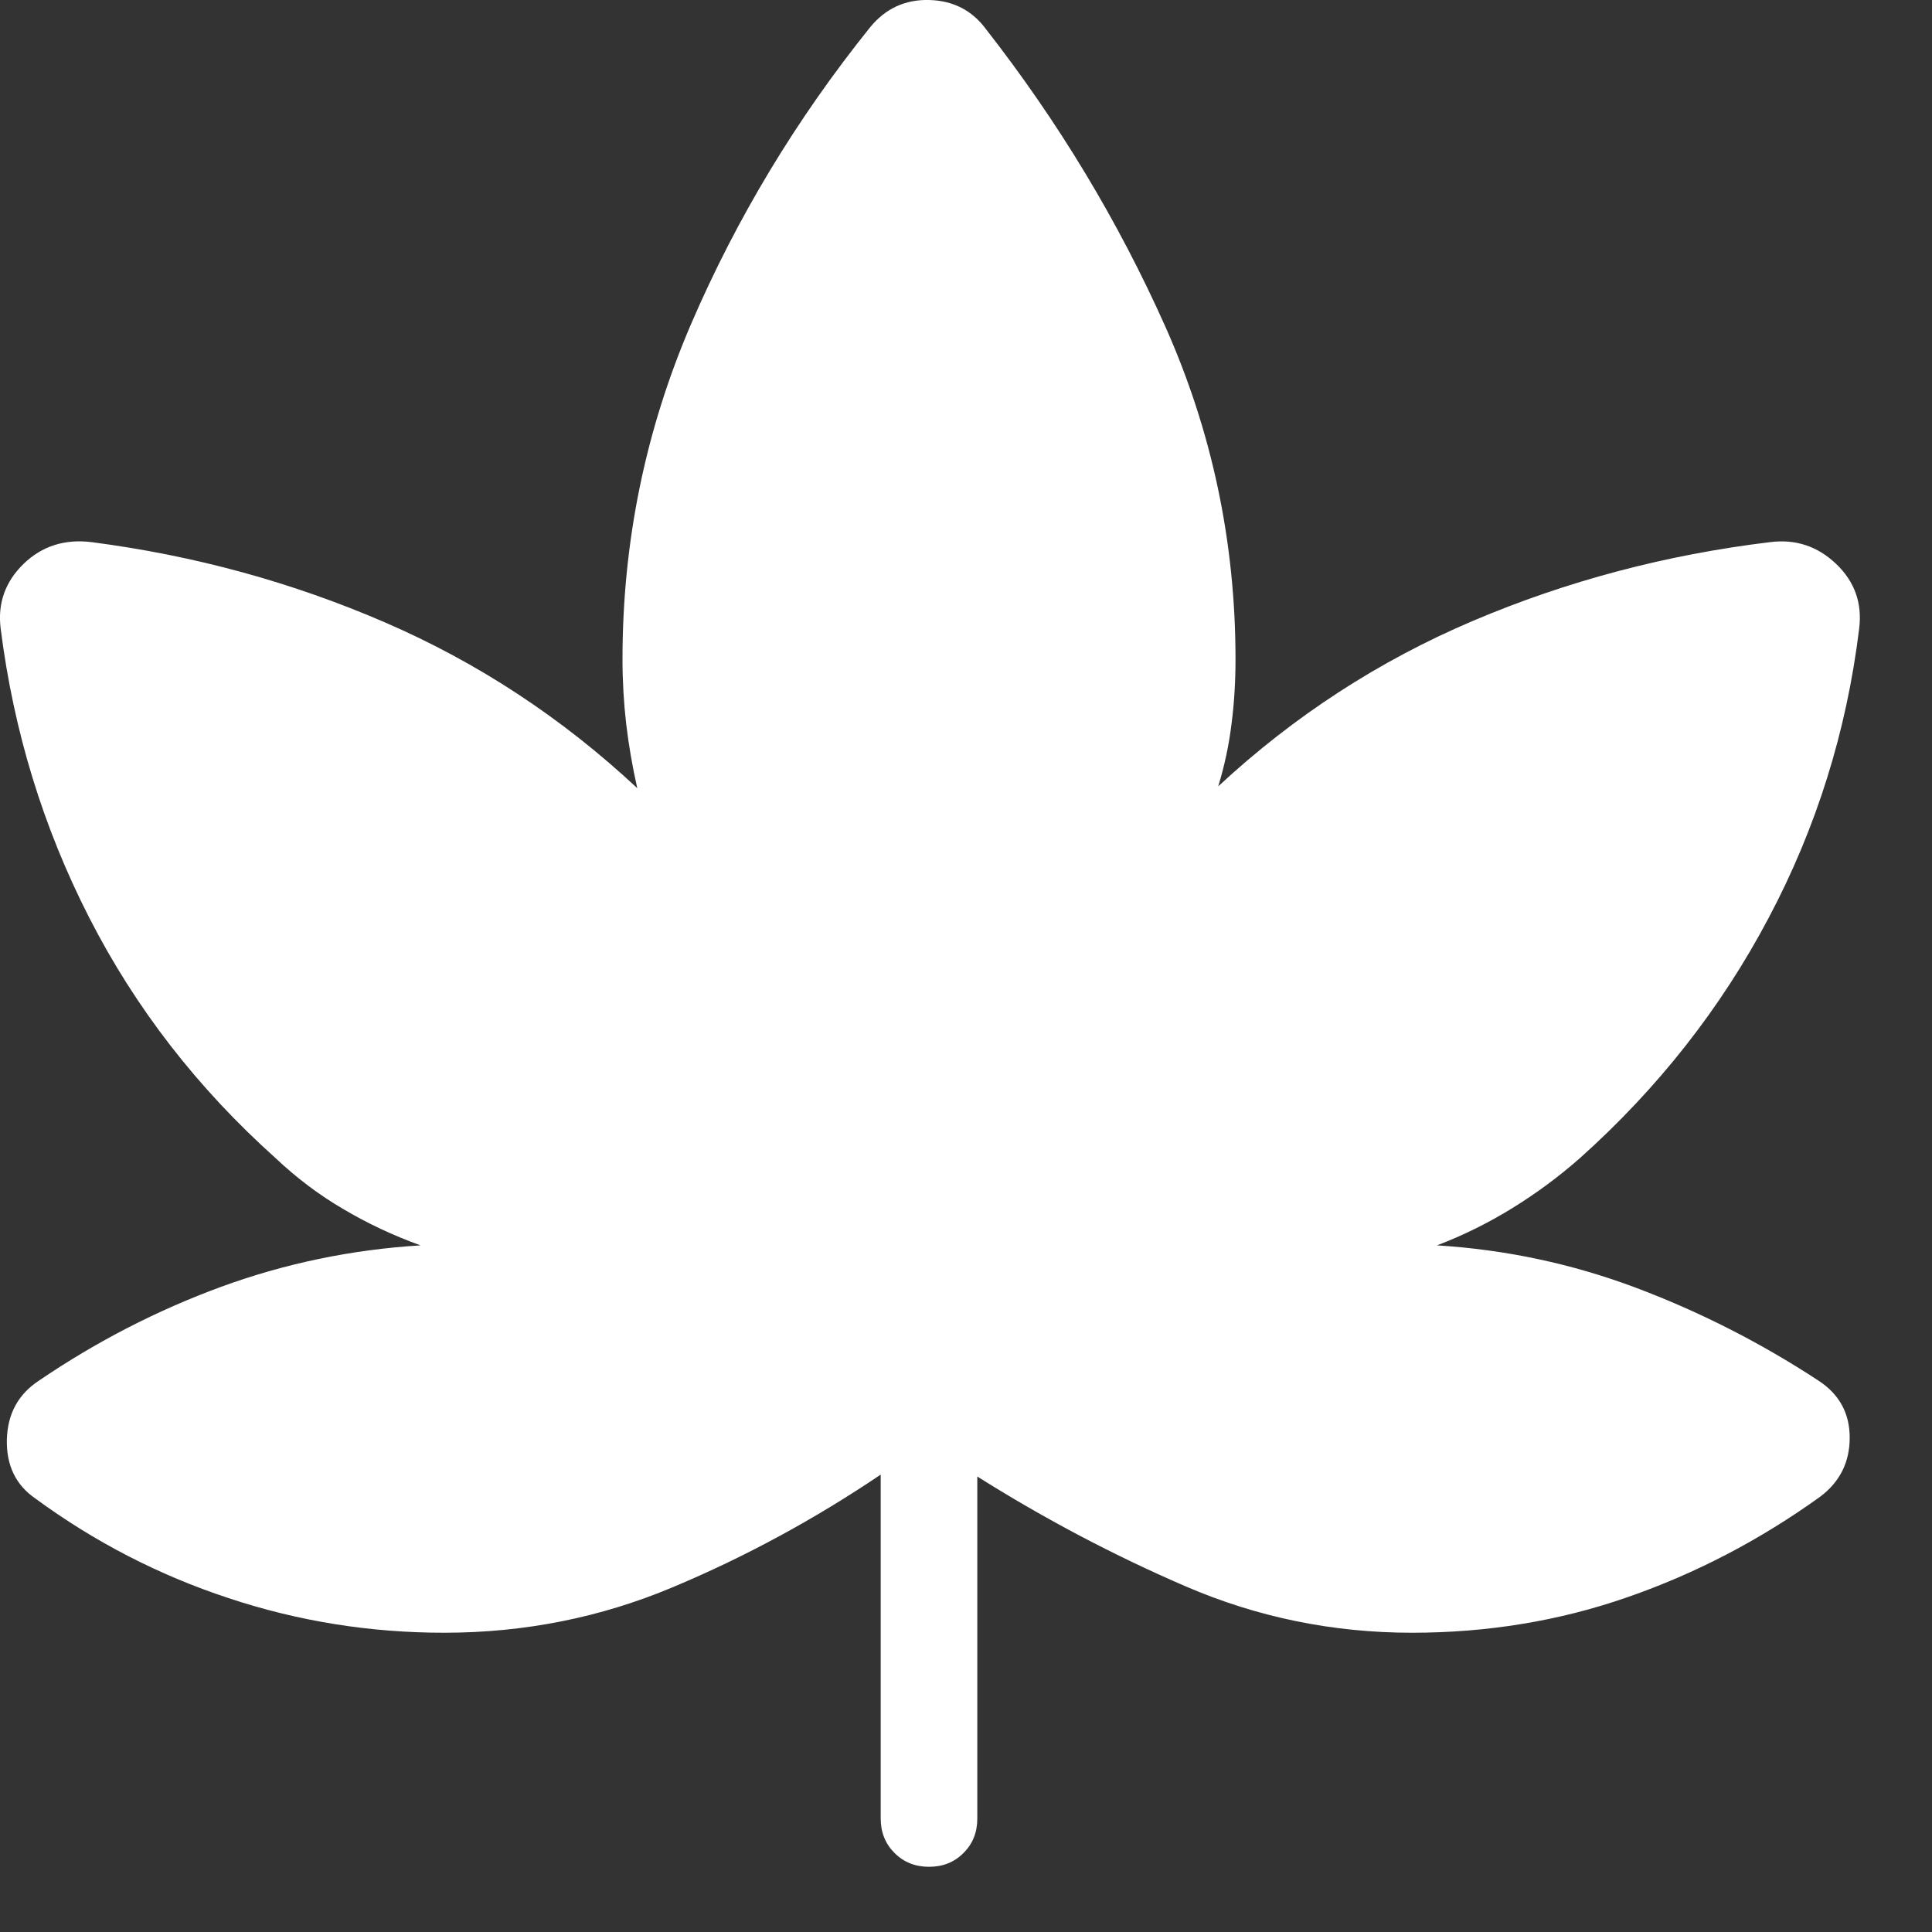 <svg xmlns="http://www.w3.org/2000/svg" fill="none" viewBox="0 0 20 20" height="20" width="20">
<rect x="0" y="0" width="20" height="20" fill="#333333" stroke="none"/>
<path fill="white" d="M9.117 15.265C8.431 15.728 7.713 16.117 6.964 16.431C6.216 16.745 5.428 16.902 4.598 16.902C3.83 16.902 3.086 16.783 2.364 16.543C1.643 16.305 0.977 15.961 0.367 15.513C0.163 15.373 0.065 15.169 0.071 14.902C0.078 14.636 0.189 14.432 0.405 14.291C0.999 13.887 1.627 13.564 2.289 13.321C2.951 13.079 3.639 12.936 4.353 12.892C4.071 12.79 3.805 12.665 3.555 12.517C3.305 12.371 3.071 12.195 2.853 11.989C2.046 11.266 1.403 10.437 0.925 9.502C0.447 8.568 0.141 7.57 0.007 6.508C-0.026 6.247 0.053 6.024 0.243 5.838C0.434 5.653 0.669 5.578 0.947 5.612C2.011 5.75 3.024 6.027 3.985 6.443C4.947 6.859 5.817 7.431 6.597 8.159C6.546 7.934 6.508 7.712 6.482 7.492C6.457 7.273 6.444 7.051 6.444 6.825C6.444 5.611 6.681 4.454 7.154 3.354C7.628 2.254 8.245 1.231 9.007 0.283C9.165 0.089 9.369 -0.006 9.617 0C9.866 0.006 10.063 0.107 10.207 0.302C10.957 1.262 11.574 2.286 12.06 3.373C12.546 4.461 12.79 5.611 12.79 6.825C12.79 7.051 12.777 7.274 12.749 7.492C12.722 7.712 12.676 7.928 12.611 8.14C13.395 7.412 14.274 6.841 15.248 6.427C16.223 6.013 17.249 5.742 18.325 5.612C18.587 5.579 18.814 5.654 19.006 5.836C19.199 6.019 19.279 6.243 19.246 6.508C19.116 7.57 18.804 8.568 18.309 9.502C17.815 10.437 17.163 11.266 16.355 11.989C16.137 12.181 15.903 12.354 15.653 12.508C15.403 12.662 15.144 12.79 14.875 12.892C15.589 12.936 16.276 13.083 16.936 13.331C17.597 13.58 18.226 13.9 18.823 14.291C19.04 14.432 19.148 14.629 19.148 14.883C19.148 15.137 19.046 15.341 18.842 15.494C18.219 15.942 17.554 16.289 16.848 16.534C16.142 16.78 15.398 16.902 14.617 16.902C13.797 16.902 13.016 16.742 12.274 16.422C11.532 16.102 10.813 15.723 10.117 15.285V18.825C10.117 18.968 10.07 19.087 9.974 19.182C9.879 19.278 9.76 19.325 9.617 19.325C9.475 19.325 9.356 19.278 9.26 19.182C9.165 19.087 9.117 18.968 9.117 18.825V15.265Z"></path>
</svg>
